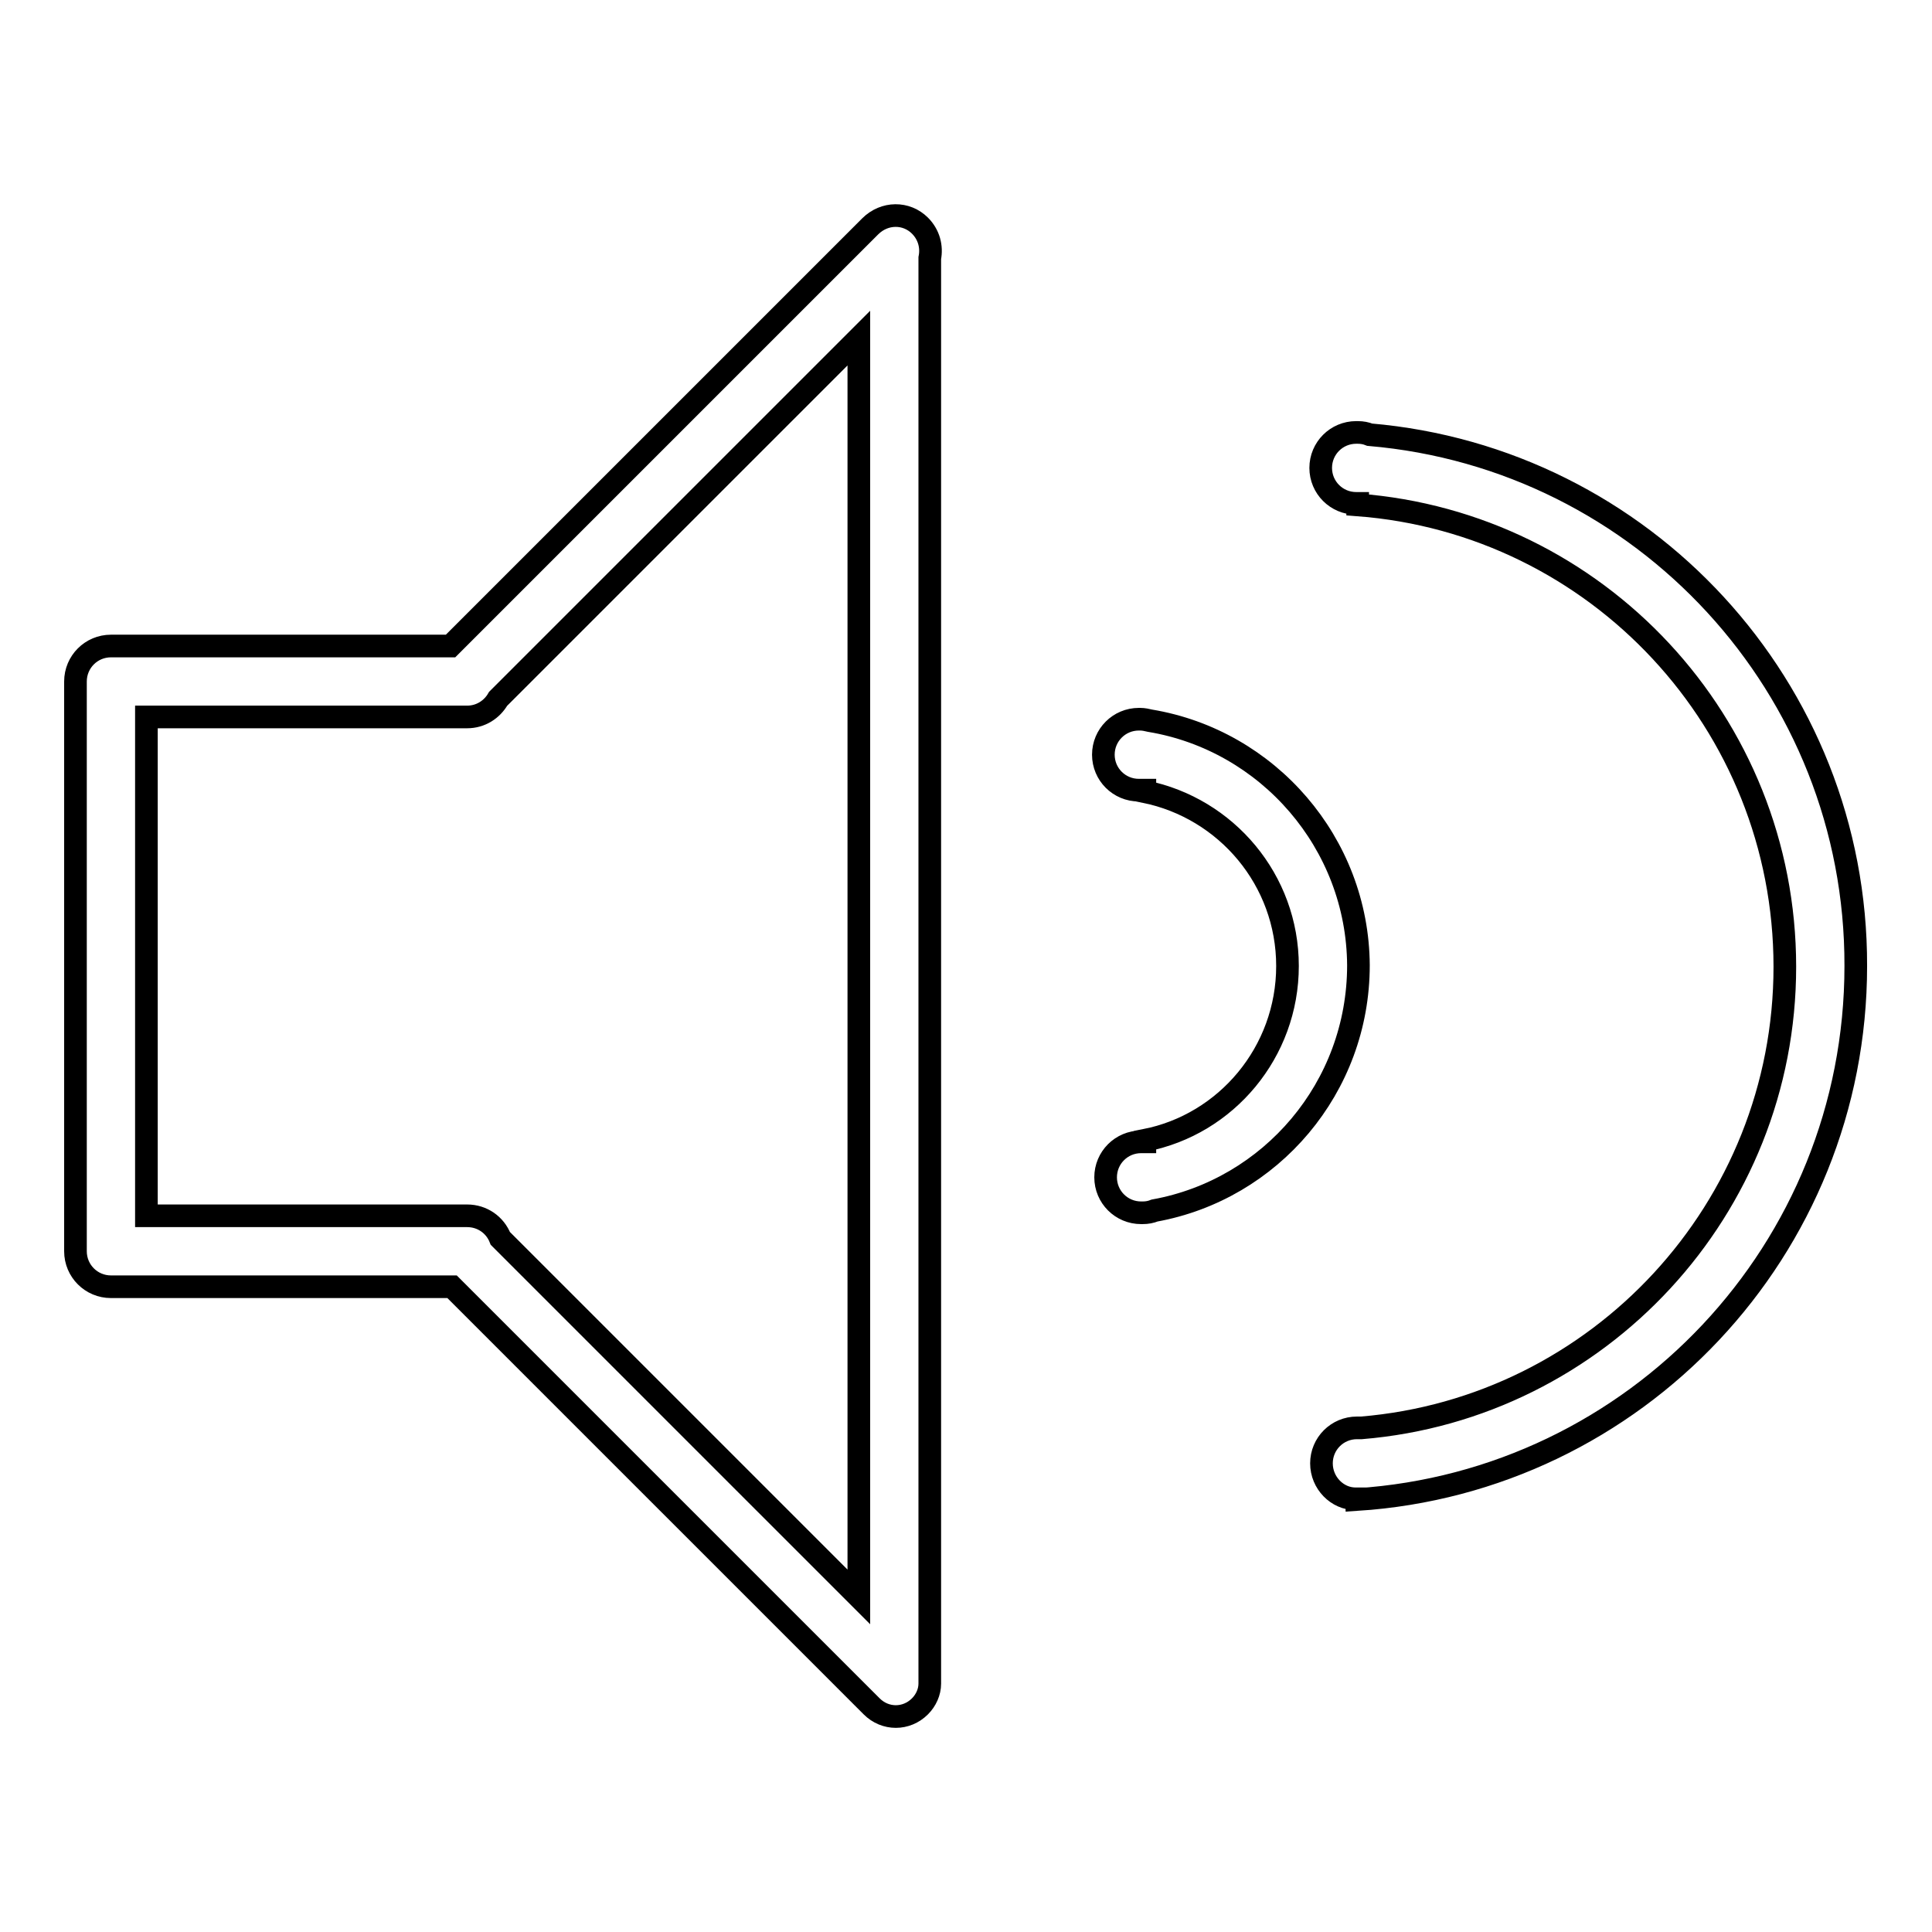 <?xml version="1.0" encoding="utf-8"?>
<!-- Svg Vector Icons : http://www.onlinewebfonts.com/icon -->
<!DOCTYPE svg PUBLIC "-//W3C//DTD SVG 1.1//EN" "http://www.w3.org/Graphics/SVG/1.1/DTD/svg11.dtd">
<svg version="1.1" xmlns="http://www.w3.org/2000/svg" xmlns:xlink="http://www.w3.org/1999/xlink" x="0px" y="0px" viewBox="0 0 256 256" enable-background="new 0 0 256 256" xml:space="preserve">
<g><g><path stroke-width="3" fill-opacity="0" stroke="#000000"  d="M152.4,95.5c-0.4-0.1-0.9-0.2-1.3-0.2h-0.2c-2.6,0-4.7,2.1-4.7,4.7c0,2.6,2.1,4.7,4.7,4.7h0.2c0.2,0,0.4,0,0.6,0v0.2c10.8,2.2,18.9,11.7,18.9,23.1s-8.1,21-18.9,23.1v0.2c-0.1,0-0.2,0-0.3,0h-0.2c-2.6,0-4.7,2.1-4.7,4.7s2.1,4.7,4.7,4.7h0.2c0.6,0,1.1-0.1,1.6-0.3c15.4-2.8,27-16.3,27-32.5C179.9,111.7,168,98.1,152.4,95.5z M115.3,30L59.7,85.6h-45c-2.6,0-4.7,2.1-4.7,4.7v75.5c0,2.6,2.1,4.7,4.7,4.7h45.2l55.6,55.6c1.8,1.8,4.6,1.8,6.4,0c0.8-0.8,1.3-1.9,1.3-3c0-0.2,0-0.4,0-0.6V34.2c0.3-1.5-0.1-3.1-1.3-4.3C120.1,28.1,117.2,28.1,115.3,30z M113.8,211.6l-47.5-47.5c-0.7-1.8-2.4-3-4.4-3H19.4V95h42.5c1.8,0,3.3-1,4.1-2.4l47.8-47.8V211.6L113.8,211.6z M181.5,57.6c-0.5-0.2-1-0.3-1.6-0.3h-0.2c-2.6,0-4.7,2.1-4.7,4.7c0,2.6,2.1,4.7,4.7,4.7h0.2h0v0.2c31.7,2.4,56.6,28.9,56.6,61.2c0,32.1-24.7,58.5-56.1,61.1c-0.2,0-0.4,0-0.6,0c-2.6,0-4.7,2.1-4.7,4.7s2.1,4.7,4.5,4.7h0.2v0.1c36.9-2.4,66.1-33.1,66.1-70.7C246,91.1,217.7,60.7,181.5,57.6z M179.9,189.2C179.9,189.2,179.9,189.2,179.9,189.2C179.9,189.2,179.9,189.2,179.9,189.2L179.9,189.2z"/></g></g>
</svg>